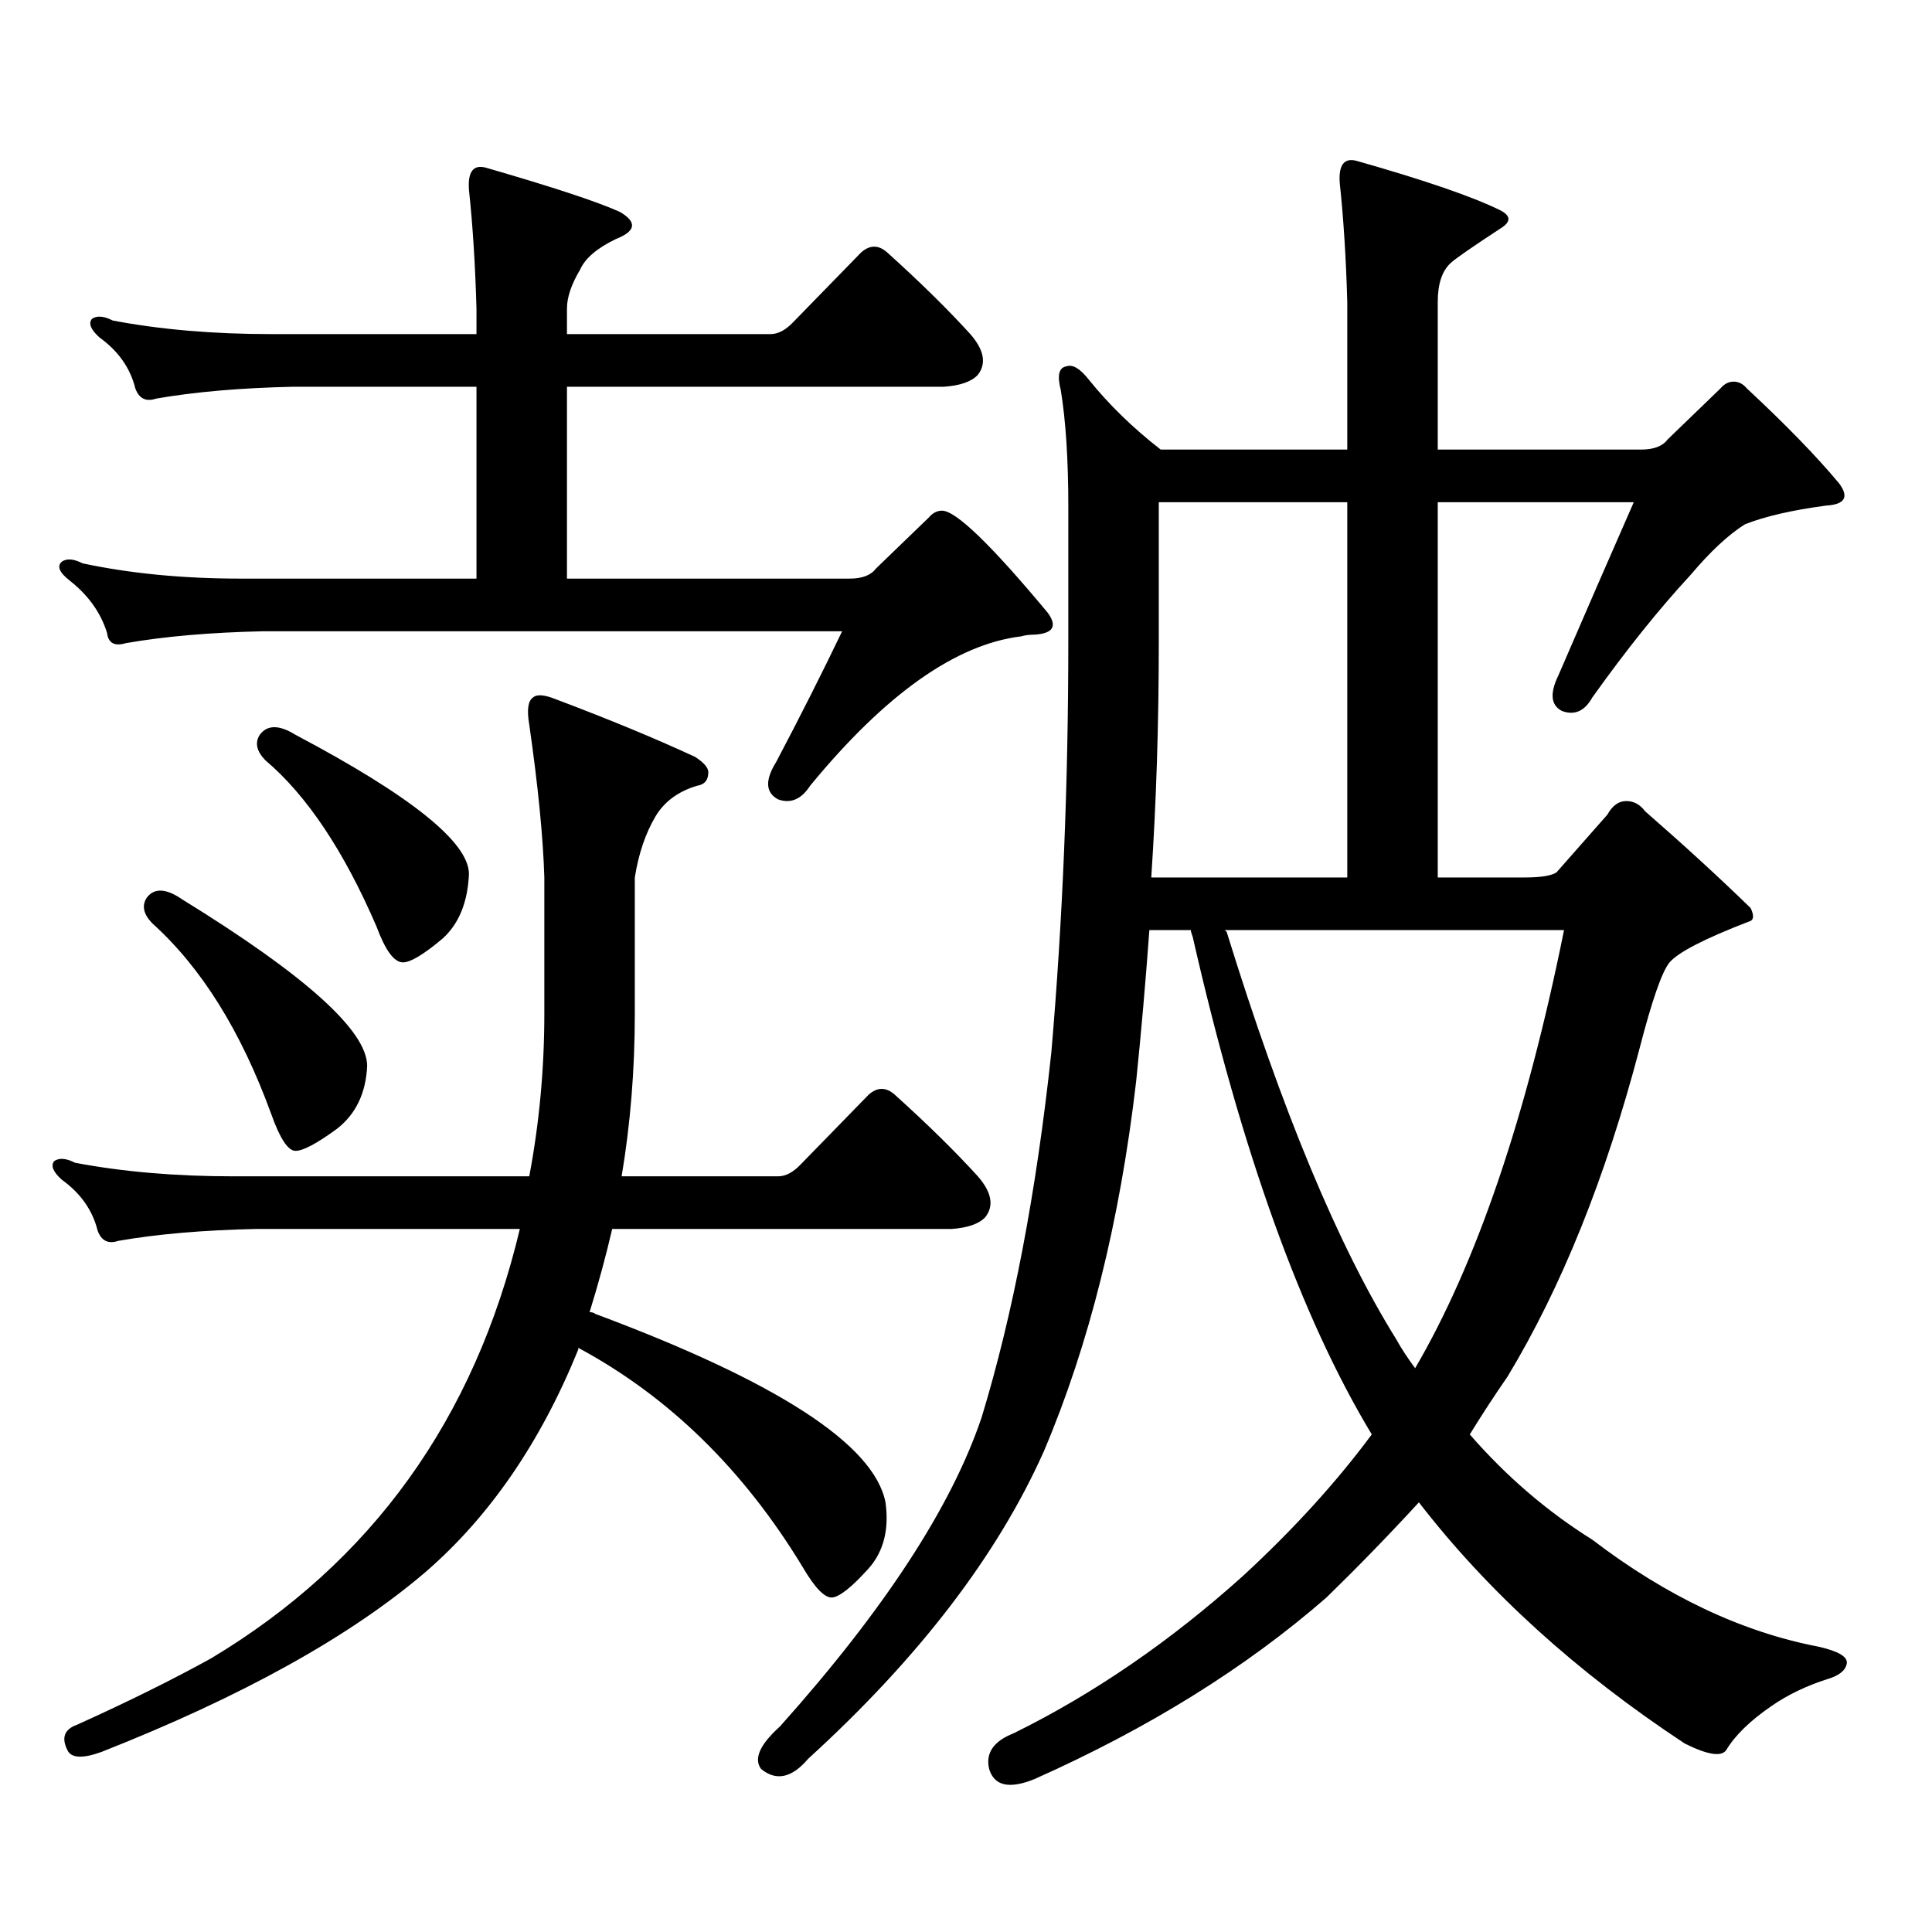 <?xml version="1.0" encoding="utf-8"?>
<!-- Generator: Adobe Illustrator 16.0.0, SVG Export Plug-In . SVG Version: 6.00 Build 0)  -->
<!DOCTYPE svg PUBLIC "-//W3C//DTD SVG 1.1//EN" "http://www.w3.org/Graphics/SVG/1.1/DTD/svg11.dtd">
<svg version="1.1" id="图层_1" xmlns="http://www.w3.org/2000/svg" xmlns:xlink="http://www.w3.org/1999/xlink" x="0px" y="0px"
	 width="1000px" height="1000px" viewBox="0 0 1000 1000" enable-background="new 0 0 1000 1000" xml:space="preserve">
<path d="M308.09,680.055c94.297,35.156,144.387,67.676,150.24,97.559c1.951,14.063-0.976,25.488-8.78,34.277
	c-8.46,9.365-14.634,14.351-18.536,14.941c-3.902,0.576-9.115-4.697-15.609-15.82c-30.578-50.387-69.267-88.18-116.095-113.379
	v0.879c-19.512,48.051-45.853,86.421-79.022,115.137c-39.023,33.398-94.967,64.448-167.801,93.164
	c-9.756,3.516-15.609,3.213-17.561-0.879c-3.262-6.455-1.631-10.85,4.878-13.184c26.006-11.729,49.1-23.154,69.267-34.277
	c83.245-49.81,136.582-123.926,159.996-222.363H132.484c-27.316,0.59-51.065,2.637-71.218,6.152c-5.213,1.758-8.78,0-10.731-5.273
	c-2.606-10.547-8.78-19.336-18.536-26.367c-4.558-4.093-5.854-7.32-3.902-9.668c2.592-1.758,6.174-1.456,10.731,0.879
	c24.71,4.696,52.026,7.031,81.949,7.031h153.167c5.198-27.535,7.805-55.66,7.805-84.375v-70.313
	c-0.655-21.094-3.262-47.461-7.805-79.102c-1.311-7.608-0.655-12.305,1.951-14.063c1.951-1.758,5.854-1.456,11.707,0.879
	c27.957,10.547,52.026,20.517,72.193,29.883c4.543,2.938,6.829,5.575,6.829,7.91c0,4.105-1.951,6.454-5.854,7.031
	c-9.756,2.938-16.92,8.212-21.463,15.82c-5.213,8.789-8.78,19.336-10.731,31.641v70.313c0,29.306-2.286,57.431-6.829,84.375h80.974
	c3.902,0,7.805-2.047,11.707-6.152l35.121-36.035c4.543-4.093,9.101-4.093,13.658,0c16.905,15.243,31.219,29.306,42.926,42.188
	c7.149,8.212,8.445,15.243,3.902,21.094c-3.262,3.516-9.115,5.575-17.561,6.152H316.87c-3.262,14.063-7.164,28.427-11.707,43.066
	C306.459,679.176,307.435,679.478,308.09,680.055z M246.628,159.742c-0.655-22.852-1.951-43.355-3.902-61.523
	c-0.655-9.366,2.271-13.184,8.78-11.426c34.466,9.97,57.56,17.578,69.267,22.852c9.101,5.273,8.445,9.97-1.951,14.063
	c-9.756,4.696-15.944,9.97-18.536,15.82c-4.558,7.621-6.829,14.364-6.829,20.215v13.184h105.363c3.902,0,7.805-2.047,11.707-6.152
	l35.121-36.035c4.543-4.093,9.101-4.093,13.658,0c16.905,15.243,31.219,29.306,42.926,42.188c7.149,8.212,8.445,15.243,3.902,21.094
	c-3.262,3.516-9.115,5.575-17.561,6.152H293.456v99.316h146.338c6.494,0,11.052-1.758,13.658-5.273l27.316-26.367
	c1.951-2.335,4.223-3.516,6.829-3.516c7.149,0,25.365,17.578,54.633,52.734c5.198,7.031,2.927,10.849-6.829,11.426
	c-2.606,0-4.878,0.302-6.829,0.879c-33.825,4.105-70.242,29.883-109.266,77.344c-4.558,7.031-10.091,9.379-16.585,7.031
	c-6.509-3.516-6.829-9.957-0.976-19.336c12.348-23.429,23.734-45.992,34.146-67.676H136.387c-27.316,0.59-51.065,2.637-71.218,6.152
	c-5.854,1.758-9.115,0-9.756-5.273c-3.262-10.547-9.756-19.625-19.512-27.246c-5.213-4.093-6.509-7.32-3.902-9.668
	c2.592-1.758,6.174-1.456,10.731,0.879c24.71,5.273,52.026,7.91,81.949,7.91h121.948v-99.316h-94.632
	c-27.316,0.59-51.065,2.637-71.218,6.152c-5.213,1.758-8.78,0-10.731-5.273c-2.606-10.547-8.78-19.336-18.536-26.367
	c-4.558-4.093-5.854-7.32-3.902-9.668c2.592-1.758,6.174-1.456,10.731,0.879c24.71,4.696,52.026,7.031,81.949,7.031h106.339V159.742
	z M75.9,464.723c3.902-5.273,10.076-4.972,18.536,0.879c63.733,39.262,95.607,67.978,95.607,86.133
	c-0.655,14.063-5.854,24.911-15.609,32.52c-10.411,7.621-17.561,11.426-21.463,11.426s-8.14-6.441-12.683-19.336
	c-15.609-42.765-36.097-75.586-61.462-98.438C74.27,473.223,73.294,468.828,75.9,464.723z M134.436,380.348
	c3.902-5.273,10.076-5.273,18.536,0c59.831,31.641,89.754,55.673,89.754,72.07c-0.655,14.652-5.213,25.79-13.658,33.398
	c-9.756,8.212-16.585,12.305-20.487,12.305c-4.558,0-9.115-6.152-13.658-18.457c-16.92-39.249-36.097-67.965-57.56-86.133
	C132.805,388.848,131.829,384.453,134.436,380.348z M552.962,262.574c0-24.609-1.311-44.824-3.902-60.645
	c-1.951-7.608-0.976-11.715,2.927-12.305c3.247-1.168,7.149,1.181,11.707,7.031c10.396,12.895,22.759,24.911,37.072,36.035h96.583
	v-76.465c-0.655-22.852-1.951-43.355-3.902-61.523c-0.655-9.366,2.271-13.184,8.78-11.426c35.121,9.97,59.831,18.457,74.145,25.488
	c5.854,2.938,5.854,6.152,0,9.668c-14.313,9.379-22.773,15.243-25.365,17.578c-4.558,4.105-6.829,10.849-6.829,20.215v76.465H849.54
	c6.494,0,11.052-1.758,13.658-5.273l27.316-26.367c1.951-2.335,4.223-3.516,6.829-3.516c2.592,0,4.878,1.181,6.829,3.516
	c20.152,18.759,36.097,35.156,47.804,49.219c5.198,7.031,2.927,10.849-6.829,11.426c-17.561,2.348-31.554,5.575-41.95,9.668
	c-8.46,5.273-17.896,14.063-28.292,26.367c-16.265,17.578-33.17,38.672-50.73,63.281c-3.902,7.031-9.115,9.379-15.609,7.031
	c-5.854-2.926-6.509-9.078-1.951-18.457c13.658-31.641,26.661-61.523,39.023-89.648H744.177v194.238h44.877
	c8.445,0,13.979-0.879,16.585-2.637l26.341-29.883c2.592-4.684,5.854-7.031,9.756-7.031s7.149,1.758,9.756,5.273
	c20.152,17.578,38.368,34.277,54.633,50.098c1.951,4.105,1.616,6.454-0.976,7.031c-22.773,8.789-36.432,15.82-40.975,21.094
	c-3.902,4.696-9.115,19.638-15.609,44.824c-17.561,66.797-40.334,123.349-68.291,169.629c-6.509,9.379-13.018,19.336-19.512,29.883
	c18.856,21.684,39.999,39.839,63.413,54.492c38.368,29.292,77.392,47.749,117.07,55.371c10.396,2.334,15.274,5.273,14.634,8.789
	c-0.655,3.516-3.902,6.152-9.756,7.91c-11.066,3.516-20.822,8.198-29.268,14.063c-11.066,7.607-18.871,15.229-23.414,22.852
	c-2.606,3.516-9.756,2.334-21.463-3.516c-55.943-36.914-101.796-78.525-137.558-124.805c-15.609,16.987-31.554,33.398-47.804,49.219
	c-41.63,36.323-92.04,67.676-151.216,94.043c-13.018,5.273-20.822,3.516-23.414-5.273c-1.951-8.213,2.271-14.365,12.683-18.457
	c41.615-20.518,81.294-47.764,119.021-81.738c26.006-24.033,48.124-48.34,66.34-72.949c-36.432-60.343-67.315-146.188-92.681-257.52
	c-0.655-1.758-0.976-2.926-0.976-3.516h-21.463c-1.951,26.957-4.237,53.036-6.829,78.223c-8.46,72.66-24.39,136.532-47.804,191.602
	c-24.069,53.901-64.724,106.924-121.948,159.082c-8.46,9.956-16.585,11.714-24.39,5.273c-3.902-5.273-0.655-12.607,9.756-21.973
	c53.978-60.356,88.778-113.682,104.388-159.961c16.25-53.312,28.292-116.305,36.097-188.965c5.854-67.965,8.78-138.867,8.78-212.695
	V262.574z M697.349,259.938H599.79v72.07c0,42.777-1.311,83.496-3.902,122.168h101.461V259.938z M809.541,481.422H633.936
	l0.976,0.879c28.612,92.587,57.88,162.899,87.803,210.938c2.592,4.696,5.854,9.668,9.756,14.941
	C764.329,653.688,790.029,578.102,809.541,481.422z"/>
</svg>
